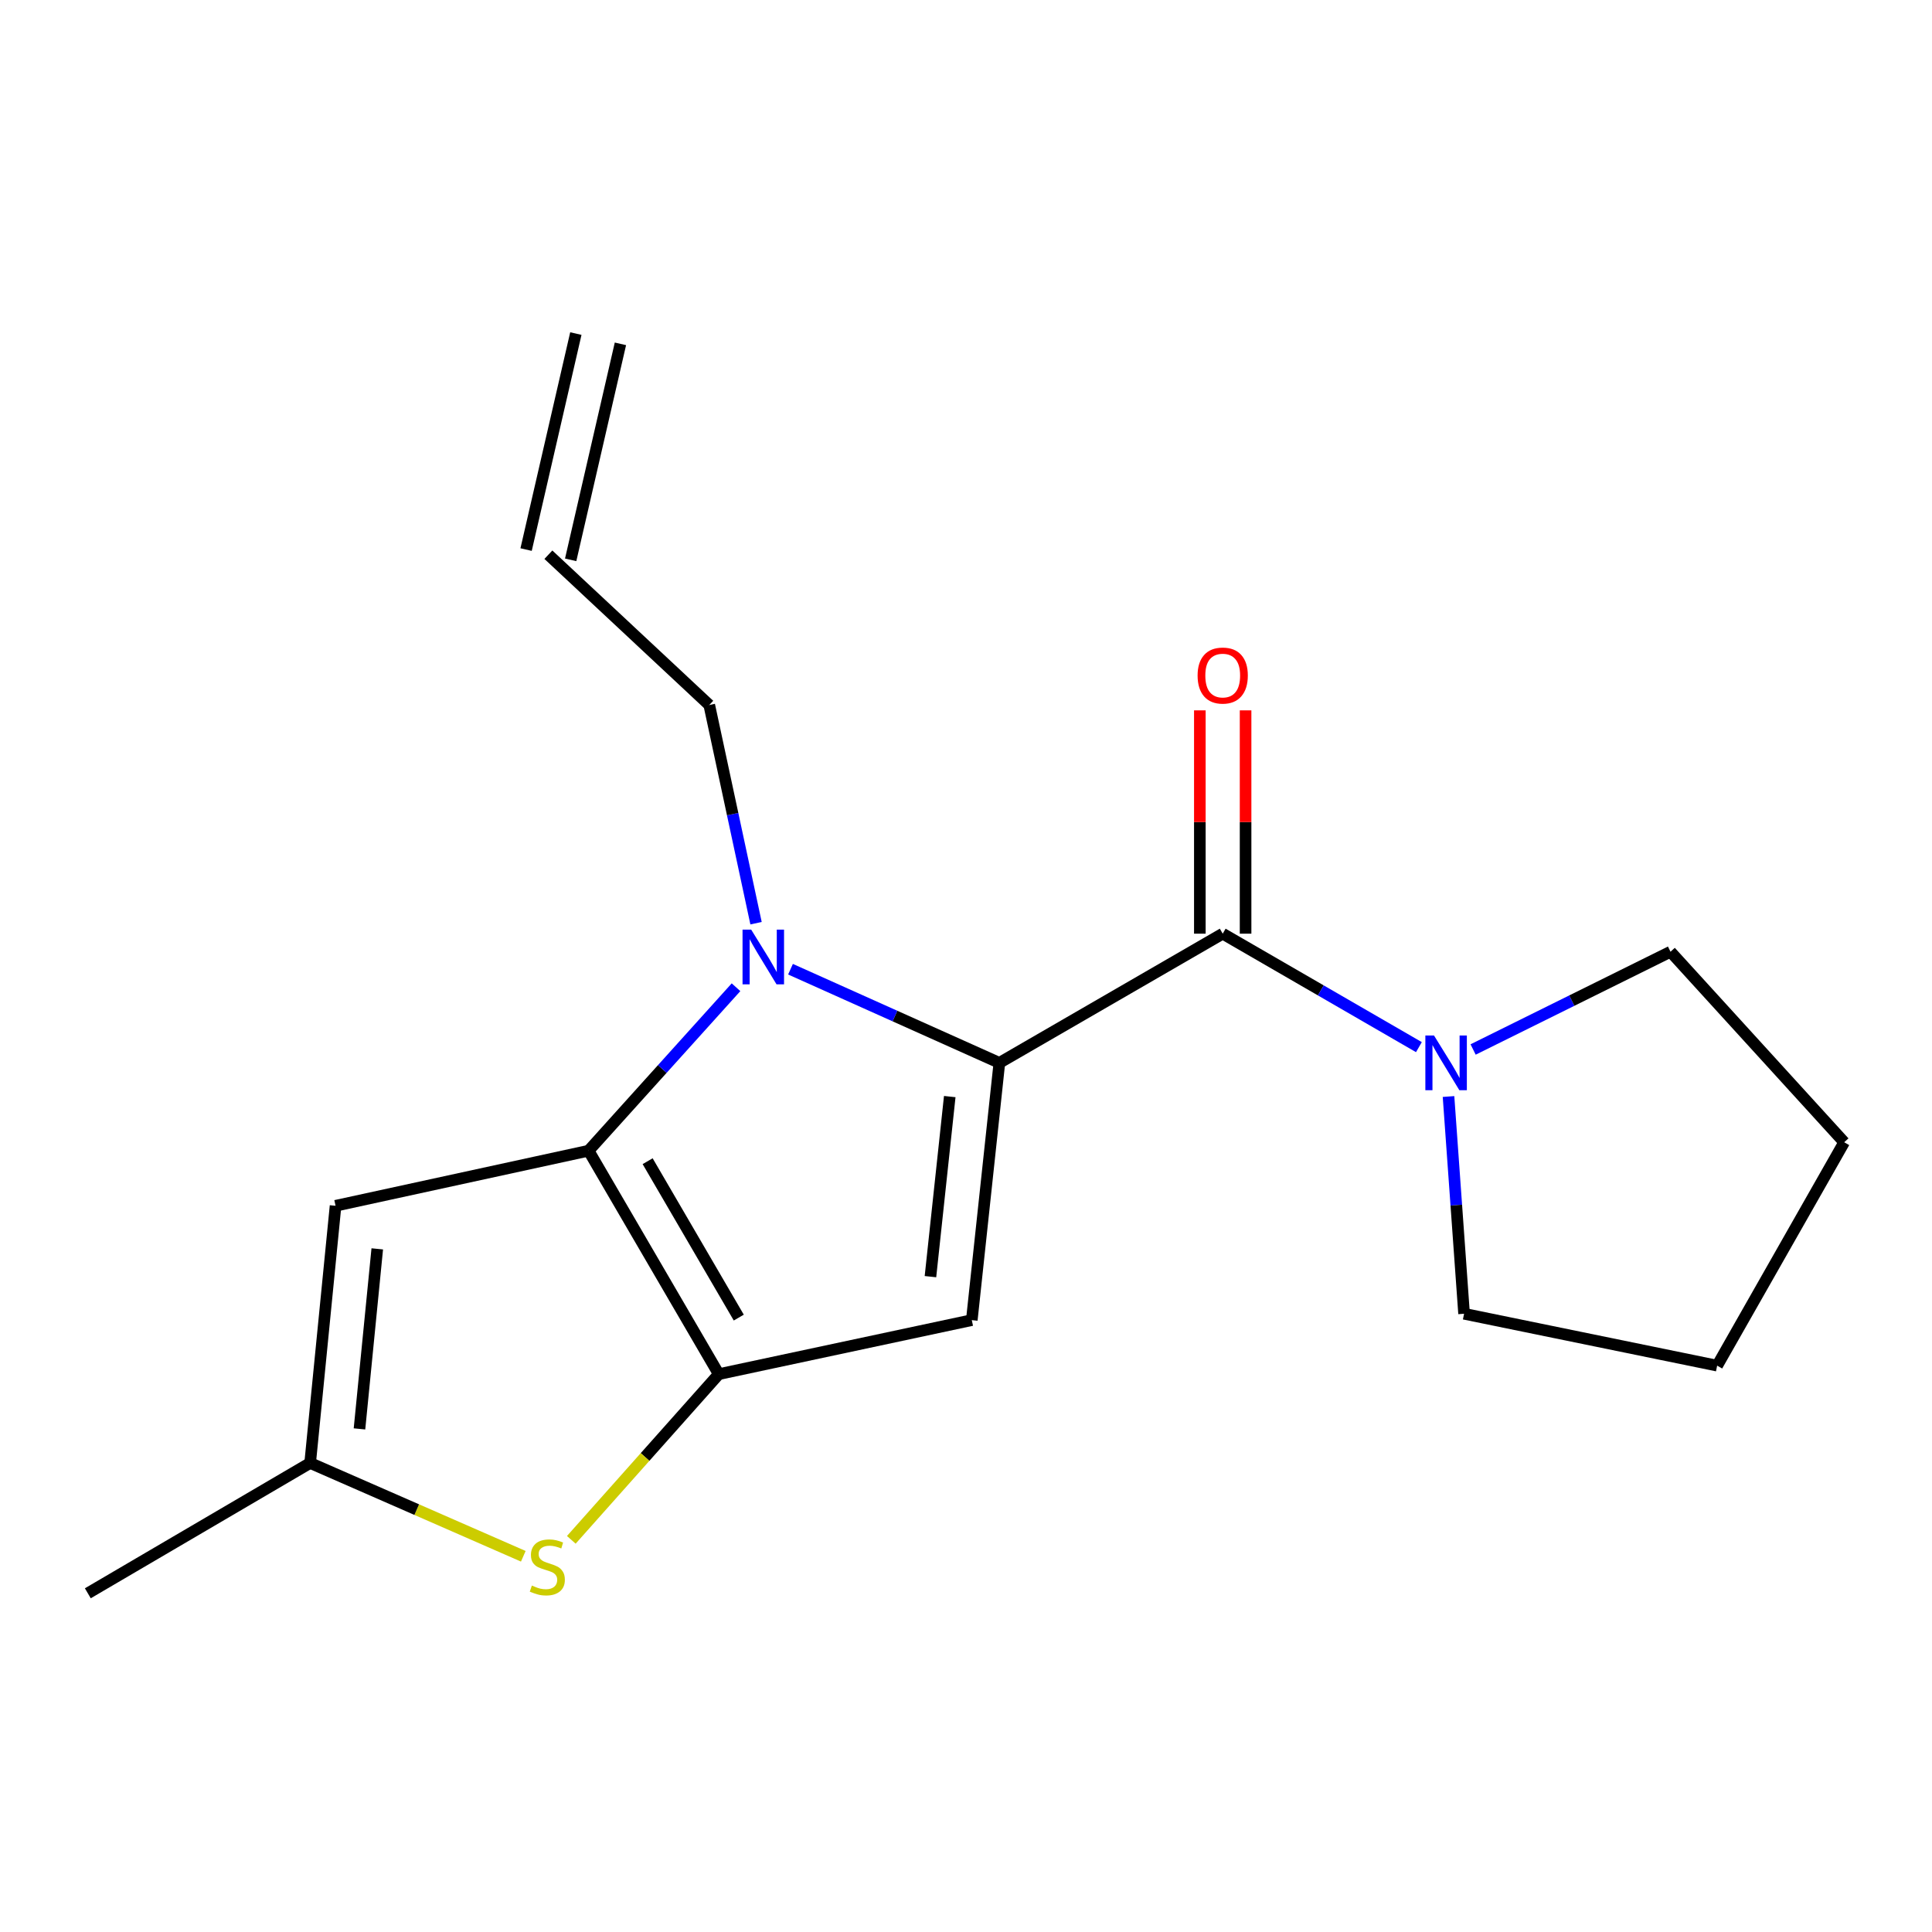 <?xml version='1.0' encoding='iso-8859-1'?>
<svg version='1.1' baseProfile='full'
              xmlns='http://www.w3.org/2000/svg'
                      xmlns:rdkit='http://www.rdkit.org/xml'
                      xmlns:xlink='http://www.w3.org/1999/xlink'
                  xml:space='preserve'
width='1000px' height='1000px' viewBox='0 0 1000 1000'>
<!-- END OF HEADER -->
<rect style='opacity:1.0;fill:#FFFFFF;stroke:none' width='1000' height='1000' x='0' y='0'> </rect>
<path class='bond-1' d='M 517.27,550.14 L 463.218,525.901' style='fill:none;fill-rule:evenodd;stroke:#000000;stroke-width:6px;stroke-linecap:butt;stroke-linejoin:miter;stroke-opacity:1' />
<path class='bond-1' d='M 463.218,525.901 L 409.165,501.661' style='fill:none;fill-rule:evenodd;stroke:#0000FF;stroke-width:6px;stroke-linecap:butt;stroke-linejoin:miter;stroke-opacity:1' />
<path class='bond-3' d='M 517.27,550.14 L 502.999,683.289' style='fill:none;fill-rule:evenodd;stroke:#000000;stroke-width:6px;stroke-linecap:butt;stroke-linejoin:miter;stroke-opacity:1' />
<path class='bond-3' d='M 491.589,567.589 L 481.599,660.793' style='fill:none;fill-rule:evenodd;stroke:#000000;stroke-width:6px;stroke-linecap:butt;stroke-linejoin:miter;stroke-opacity:1' />
<path class='bond-4' d='M 517.27,550.14 L 632.873,483.269' style='fill:none;fill-rule:evenodd;stroke:#000000;stroke-width:6px;stroke-linecap:butt;stroke-linejoin:miter;stroke-opacity:1' />
<path class='bond-0' d='M 304.65,595.61 L 342.806,553.303' style='fill:none;fill-rule:evenodd;stroke:#000000;stroke-width:6px;stroke-linecap:butt;stroke-linejoin:miter;stroke-opacity:1' />
<path class='bond-0' d='M 342.806,553.303 L 380.962,510.995' style='fill:none;fill-rule:evenodd;stroke:#0000FF;stroke-width:6px;stroke-linecap:butt;stroke-linejoin:miter;stroke-opacity:1' />
<path class='bond-6' d='M 304.65,595.61 L 173.684,624.113' style='fill:none;fill-rule:evenodd;stroke:#000000;stroke-width:6px;stroke-linecap:butt;stroke-linejoin:miter;stroke-opacity:1' />
<path class='bond-18' d='M 304.65,595.61 L 372.046,711.252' style='fill:none;fill-rule:evenodd;stroke:#000000;stroke-width:6px;stroke-linecap:butt;stroke-linejoin:miter;stroke-opacity:1' />
<path class='bond-18' d='M 335.215,601.035 L 382.392,681.985' style='fill:none;fill-rule:evenodd;stroke:#000000;stroke-width:6px;stroke-linecap:butt;stroke-linejoin:miter;stroke-opacity:1' />
<path class='bond-10' d='M 391.327,477.849 L 379.22,421.383' style='fill:none;fill-rule:evenodd;stroke:#0000FF;stroke-width:6px;stroke-linecap:butt;stroke-linejoin:miter;stroke-opacity:1' />
<path class='bond-10' d='M 379.22,421.383 L 367.114,364.917' style='fill:none;fill-rule:evenodd;stroke:#000000;stroke-width:6px;stroke-linecap:butt;stroke-linejoin:miter;stroke-opacity:1' />
<path class='bond-2' d='M 372.046,711.252 L 502.999,683.289' style='fill:none;fill-rule:evenodd;stroke:#000000;stroke-width:6px;stroke-linecap:butt;stroke-linejoin:miter;stroke-opacity:1' />
<path class='bond-5' d='M 372.046,711.252 L 333.877,754.134' style='fill:none;fill-rule:evenodd;stroke:#000000;stroke-width:6px;stroke-linecap:butt;stroke-linejoin:miter;stroke-opacity:1' />
<path class='bond-5' d='M 333.877,754.134 L 295.707,797.016' style='fill:none;fill-rule:evenodd;stroke:#CCCC00;stroke-width:6px;stroke-linecap:butt;stroke-linejoin:miter;stroke-opacity:1' />
<path class='bond-7' d='M 632.873,483.269 L 683.648,512.633' style='fill:none;fill-rule:evenodd;stroke:#000000;stroke-width:6px;stroke-linecap:butt;stroke-linejoin:miter;stroke-opacity:1' />
<path class='bond-7' d='M 683.648,512.633 L 734.423,541.997' style='fill:none;fill-rule:evenodd;stroke:#0000FF;stroke-width:6px;stroke-linecap:butt;stroke-linejoin:miter;stroke-opacity:1' />
<path class='bond-9' d='M 644.711,483.269 L 644.711,425.476' style='fill:none;fill-rule:evenodd;stroke:#000000;stroke-width:6px;stroke-linecap:butt;stroke-linejoin:miter;stroke-opacity:1' />
<path class='bond-9' d='M 644.711,425.476 L 644.711,367.683' style='fill:none;fill-rule:evenodd;stroke:#FF0000;stroke-width:6px;stroke-linecap:butt;stroke-linejoin:miter;stroke-opacity:1' />
<path class='bond-9' d='M 621.035,483.269 L 621.035,425.476' style='fill:none;fill-rule:evenodd;stroke:#000000;stroke-width:6px;stroke-linecap:butt;stroke-linejoin:miter;stroke-opacity:1' />
<path class='bond-9' d='M 621.035,425.476 L 621.035,367.683' style='fill:none;fill-rule:evenodd;stroke:#FF0000;stroke-width:6px;stroke-linecap:butt;stroke-linejoin:miter;stroke-opacity:1' />
<path class='bond-20' d='M 270.859,805.525 L 215.695,781.38' style='fill:none;fill-rule:evenodd;stroke:#CCCC00;stroke-width:6px;stroke-linecap:butt;stroke-linejoin:miter;stroke-opacity:1' />
<path class='bond-20' d='M 215.695,781.38 L 160.531,757.236' style='fill:none;fill-rule:evenodd;stroke:#000000;stroke-width:6px;stroke-linecap:butt;stroke-linejoin:miter;stroke-opacity:1' />
<path class='bond-8' d='M 173.684,624.113 L 160.531,757.236' style='fill:none;fill-rule:evenodd;stroke:#000000;stroke-width:6px;stroke-linecap:butt;stroke-linejoin:miter;stroke-opacity:1' />
<path class='bond-8' d='M 195.272,646.409 L 186.065,739.595' style='fill:none;fill-rule:evenodd;stroke:#000000;stroke-width:6px;stroke-linecap:butt;stroke-linejoin:miter;stroke-opacity:1' />
<path class='bond-13' d='M 749.749,567.555 L 753.775,623.777' style='fill:none;fill-rule:evenodd;stroke:#0000FF;stroke-width:6px;stroke-linecap:butt;stroke-linejoin:miter;stroke-opacity:1' />
<path class='bond-13' d='M 753.775,623.777 L 757.801,680' style='fill:none;fill-rule:evenodd;stroke:#000000;stroke-width:6px;stroke-linecap:butt;stroke-linejoin:miter;stroke-opacity:1' />
<path class='bond-14' d='M 762.482,543.215 L 813.57,517.912' style='fill:none;fill-rule:evenodd;stroke:#0000FF;stroke-width:6px;stroke-linecap:butt;stroke-linejoin:miter;stroke-opacity:1' />
<path class='bond-14' d='M 813.57,517.912 L 864.657,492.608' style='fill:none;fill-rule:evenodd;stroke:#000000;stroke-width:6px;stroke-linecap:butt;stroke-linejoin:miter;stroke-opacity:1' />
<path class='bond-15' d='M 160.531,757.236 L 45.455,824.685' style='fill:none;fill-rule:evenodd;stroke:#000000;stroke-width:6px;stroke-linecap:butt;stroke-linejoin:miter;stroke-opacity:1' />
<path class='bond-11' d='M 367.114,364.917 L 283.842,287.117' style='fill:none;fill-rule:evenodd;stroke:#000000;stroke-width:6px;stroke-linecap:butt;stroke-linejoin:miter;stroke-opacity:1' />
<path class='bond-12' d='M 295.377,289.774 L 321.131,177.973' style='fill:none;fill-rule:evenodd;stroke:#000000;stroke-width:6px;stroke-linecap:butt;stroke-linejoin:miter;stroke-opacity:1' />
<path class='bond-12' d='M 272.306,284.46 L 298.06,172.658' style='fill:none;fill-rule:evenodd;stroke:#000000;stroke-width:6px;stroke-linecap:butt;stroke-linejoin:miter;stroke-opacity:1' />
<path class='bond-17' d='M 757.801,680 L 888.793,706.859' style='fill:none;fill-rule:evenodd;stroke:#000000;stroke-width:6px;stroke-linecap:butt;stroke-linejoin:miter;stroke-opacity:1' />
<path class='bond-16' d='M 864.657,492.608 L 954.545,591.23' style='fill:none;fill-rule:evenodd;stroke:#000000;stroke-width:6px;stroke-linecap:butt;stroke-linejoin:miter;stroke-opacity:1' />
<path class='bond-19' d='M 954.545,591.23 L 888.793,706.859' style='fill:none;fill-rule:evenodd;stroke:#000000;stroke-width:6px;stroke-linecap:butt;stroke-linejoin:miter;stroke-opacity:1' />
<path  class='atom-2' d='M 388.818 481.184
L 398.098 496.184
Q 399.018 497.664, 400.498 500.344
Q 401.978 503.024, 402.058 503.184
L 402.058 481.184
L 405.818 481.184
L 405.818 509.504
L 401.938 509.504
L 391.978 493.104
Q 390.818 491.184, 389.578 488.984
Q 388.378 486.784, 388.018 486.104
L 388.018 509.504
L 384.338 509.504
L 384.338 481.184
L 388.818 481.184
' fill='#0000FF'/>
<path  class='atom-6' d='M 275.289 820.686
Q 275.609 820.806, 276.929 821.366
Q 278.249 821.926, 279.689 822.286
Q 281.169 822.606, 282.609 822.606
Q 285.289 822.606, 286.849 821.326
Q 288.409 820.006, 288.409 817.726
Q 288.409 816.166, 287.609 815.206
Q 286.849 814.246, 285.649 813.726
Q 284.449 813.206, 282.449 812.606
Q 279.929 811.846, 278.409 811.126
Q 276.929 810.406, 275.849 808.886
Q 274.809 807.366, 274.809 804.806
Q 274.809 801.246, 277.209 799.046
Q 279.649 796.846, 284.449 796.846
Q 287.729 796.846, 291.449 798.406
L 290.529 801.486
Q 287.129 800.086, 284.569 800.086
Q 281.809 800.086, 280.289 801.246
Q 278.769 802.366, 278.809 804.326
Q 278.809 805.846, 279.569 806.766
Q 280.369 807.686, 281.489 808.206
Q 282.649 808.726, 284.569 809.326
Q 287.129 810.126, 288.649 810.926
Q 290.169 811.726, 291.249 813.366
Q 292.369 814.966, 292.369 817.726
Q 292.369 821.646, 289.729 823.766
Q 287.129 825.846, 282.769 825.846
Q 280.249 825.846, 278.329 825.286
Q 276.449 824.766, 274.209 823.846
L 275.289 820.686
' fill='#CCCC00'/>
<path  class='atom-8' d='M 742.242 535.98
L 751.522 550.98
Q 752.442 552.46, 753.922 555.14
Q 755.402 557.82, 755.482 557.98
L 755.482 535.98
L 759.242 535.98
L 759.242 564.3
L 755.362 564.3
L 745.402 547.9
Q 744.242 545.98, 743.002 543.78
Q 741.802 541.58, 741.442 540.9
L 741.442 564.3
L 737.762 564.3
L 737.762 535.98
L 742.242 535.98
' fill='#0000FF'/>
<path  class='atom-10' d='M 619.873 349.661
Q 619.873 342.861, 623.233 339.061
Q 626.593 335.261, 632.873 335.261
Q 639.153 335.261, 642.513 339.061
Q 645.873 342.861, 645.873 349.661
Q 645.873 356.541, 642.473 360.461
Q 639.073 364.341, 632.873 364.341
Q 626.633 364.341, 623.233 360.461
Q 619.873 356.581, 619.873 349.661
M 632.873 361.141
Q 637.193 361.141, 639.513 358.261
Q 641.873 355.341, 641.873 349.661
Q 641.873 344.101, 639.513 341.301
Q 637.193 338.461, 632.873 338.461
Q 628.553 338.461, 626.193 341.261
Q 623.873 344.061, 623.873 349.661
Q 623.873 355.381, 626.193 358.261
Q 628.553 361.141, 632.873 361.141
' fill='#FF0000'/>
</svg>

